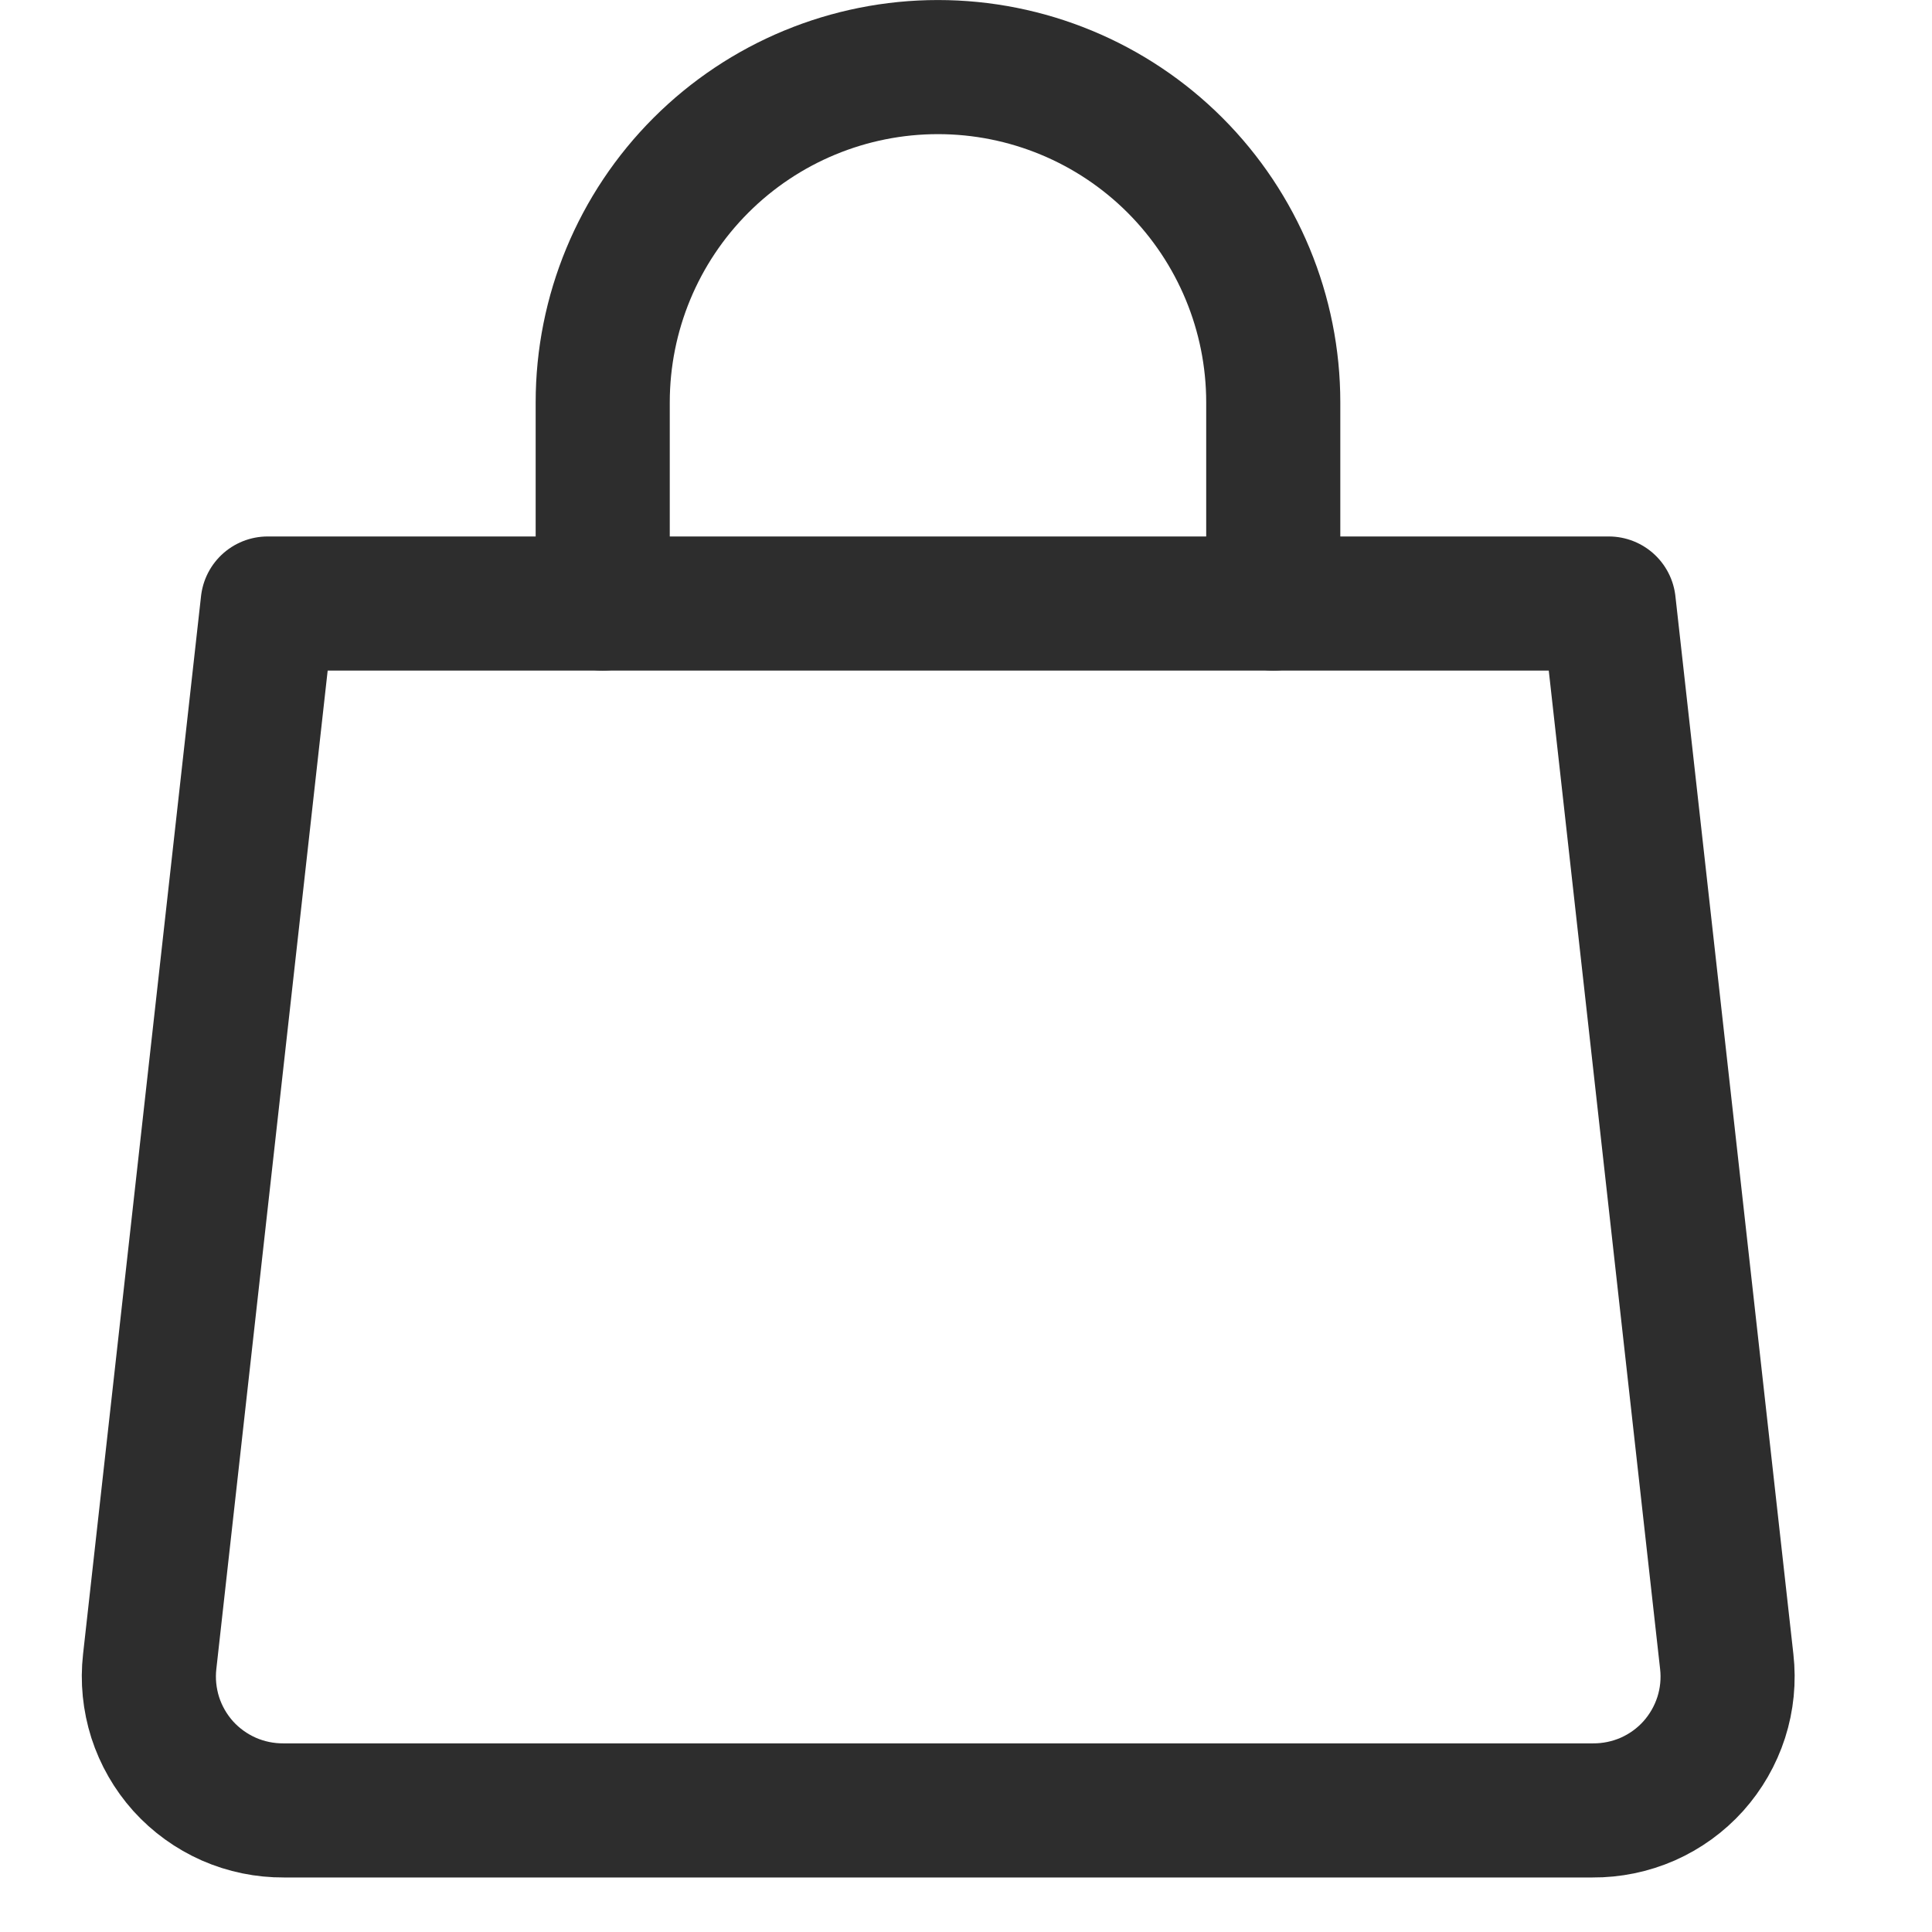 <?xml version="1.0" encoding="UTF-8"?> <svg xmlns="http://www.w3.org/2000/svg" width="29" height="29" viewBox="0 0 29 29" fill="none"><g clip-path="url(#clip0_1_43)"><path d="M25.919 24.941C25.951 25.223 25.923 25.509 25.836 25.78C25.749 26.05 25.606 26.299 25.416 26.511C25.226 26.722 24.993 26.89 24.733 27.005C24.472 27.119 24.191 27.177 23.906 27.175H4.26C3.976 27.177 3.694 27.119 3.434 27.005C3.174 26.89 2.941 26.722 2.75 26.511C2.56 26.299 2.417 26.05 2.33 25.78C2.244 25.509 2.215 25.223 2.247 24.941L4.018 9.059H24.148L25.919 24.941Z" stroke="#2D2D2D" stroke-width="2.013" stroke-linecap="round" stroke-linejoin="round"></path><path d="M9.047 9.059V6.039C9.047 4.705 9.577 3.425 10.521 2.481C11.465 1.537 12.745 1.007 14.079 1.007C15.414 1.007 16.694 1.537 17.638 2.481C18.581 3.425 19.112 4.705 19.112 6.039V9.059" stroke="#2D2D2D" stroke-width="2.013" stroke-linecap="round" stroke-linejoin="round"></path></g><defs><clipPath id="clip0_1_43"><rect width="28.181" height="28.181" fill="white"></rect></clipPath></defs></svg> 